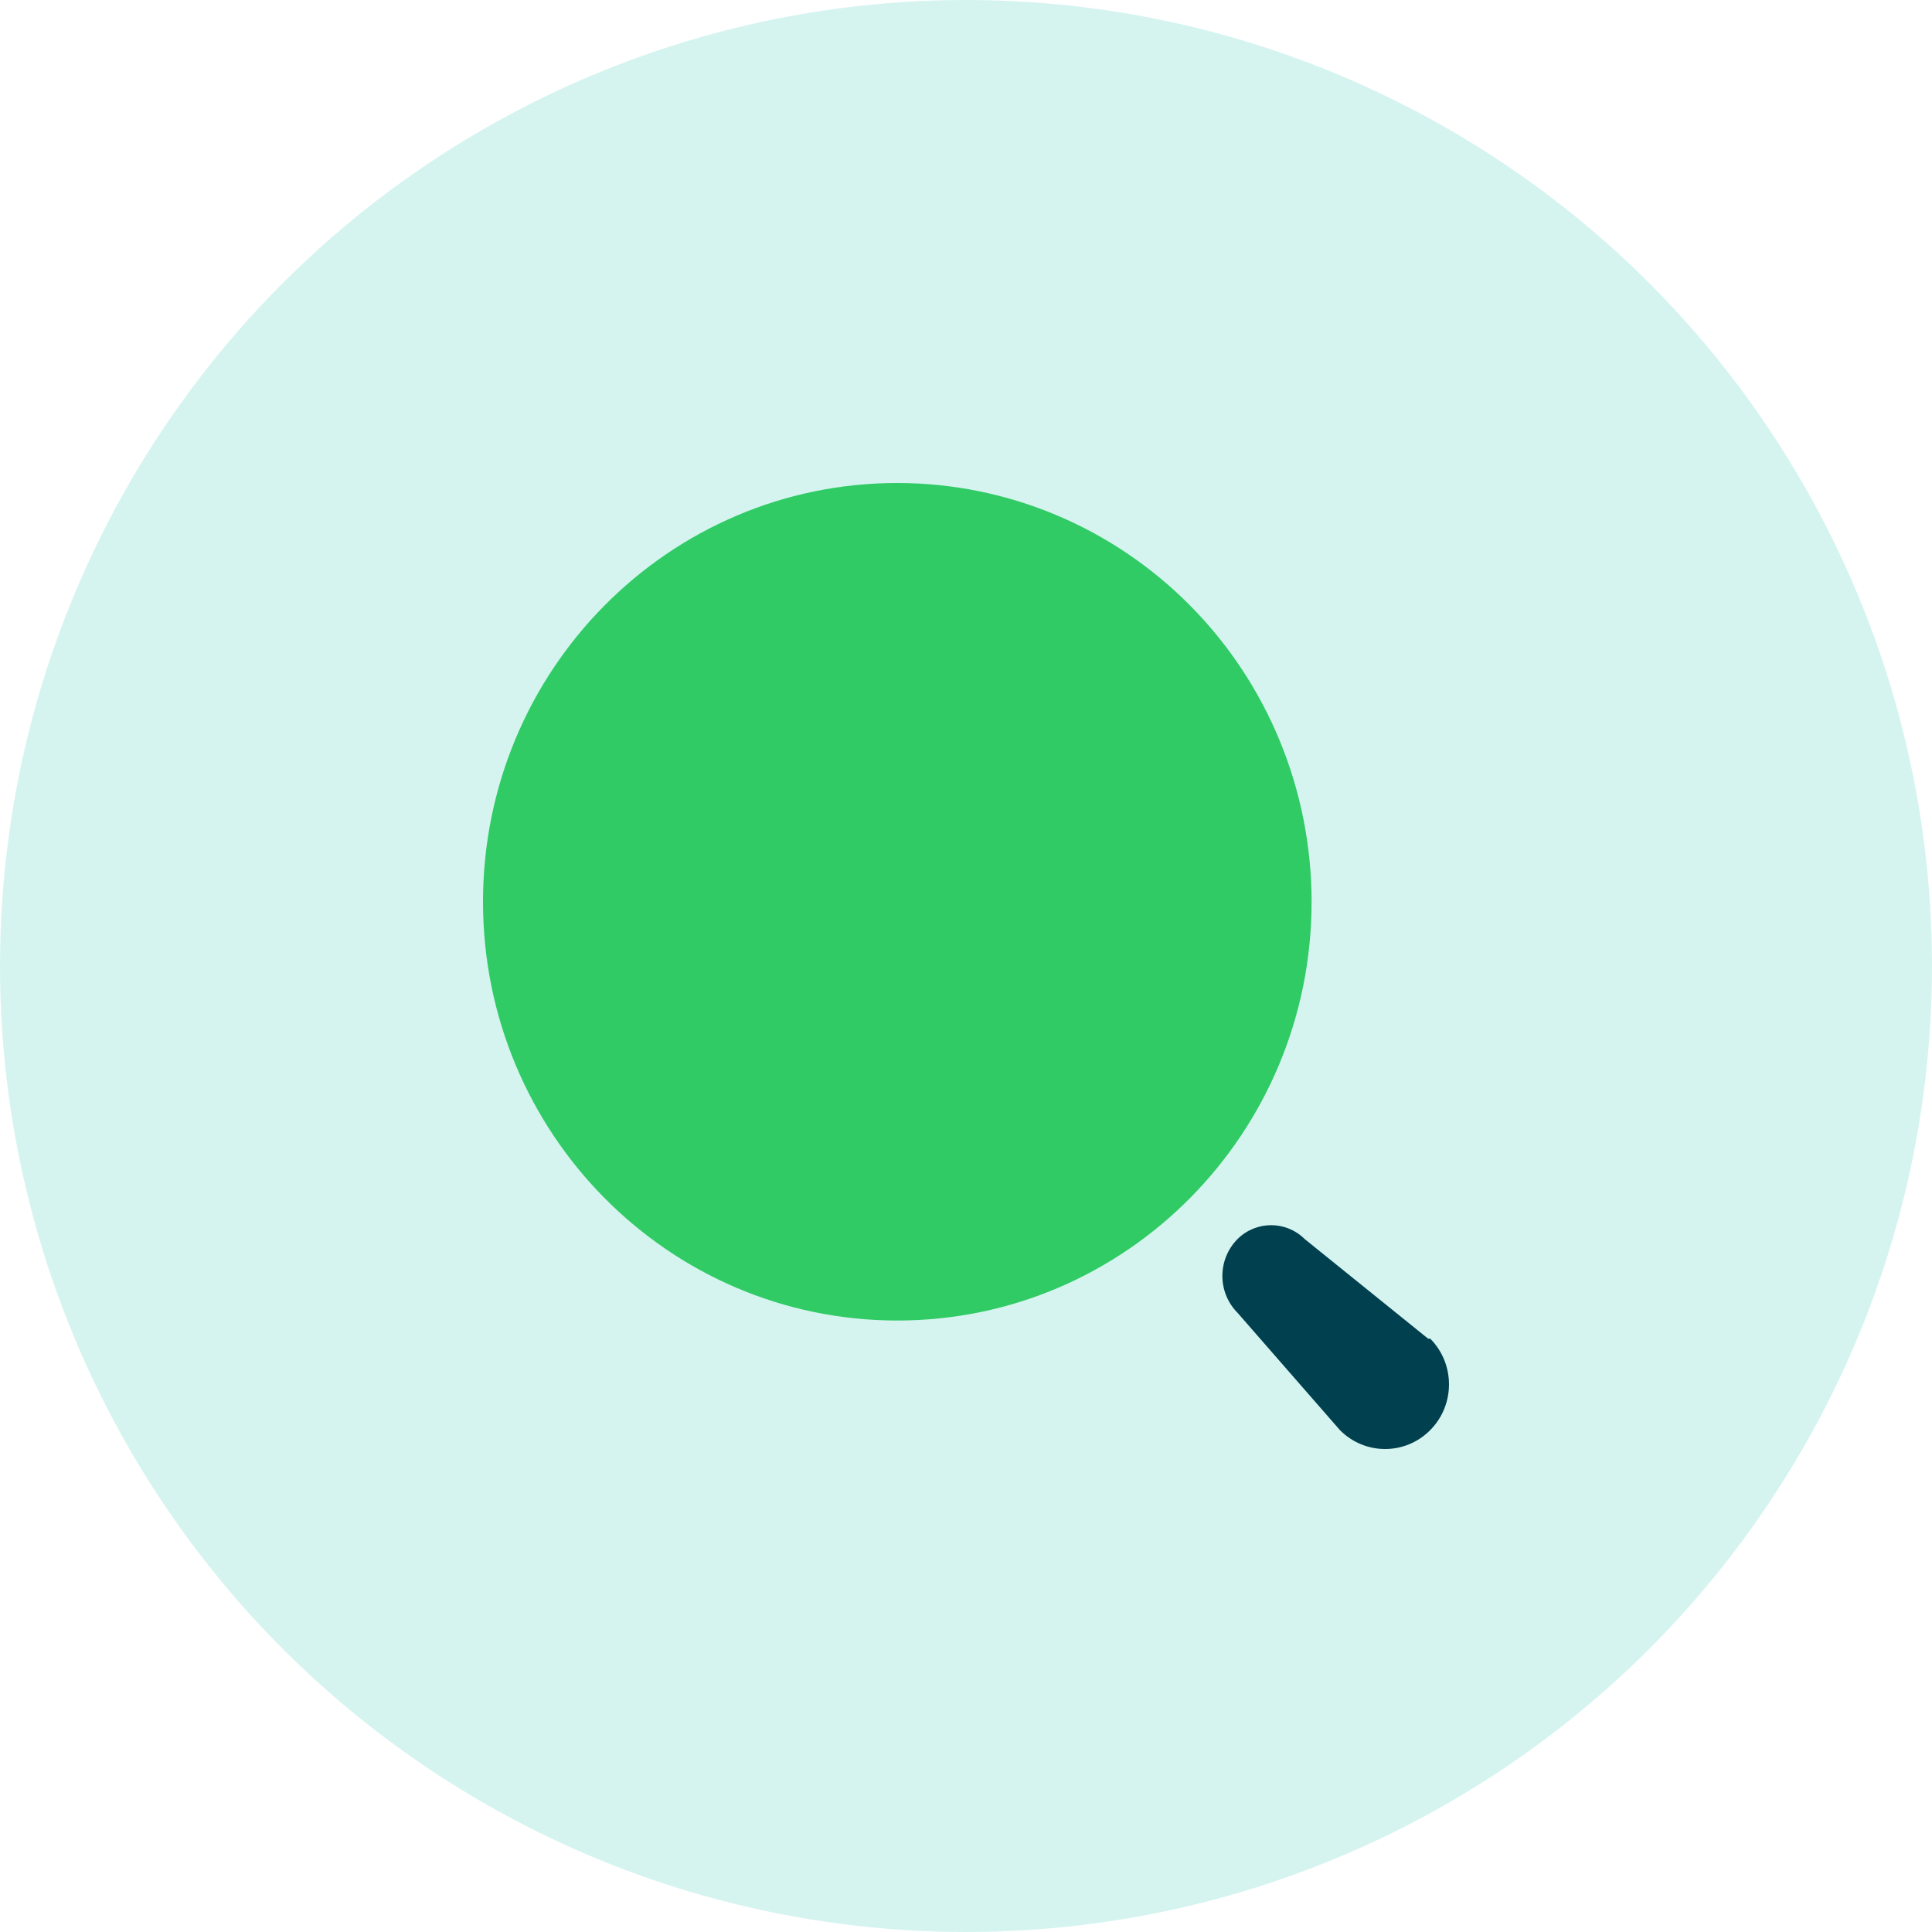 <svg width="40" height="40" viewBox="0 0 40 40" fill="none" xmlns="http://www.w3.org/2000/svg">
<circle opacity="0.2" cx="20" cy="20" r="20" fill="#30CBB8"/>
<path d="M18.578 10C13.84 10 10 13.882 10 18.67C10 23.458 13.84 27.34 18.578 27.34C23.315 27.34 27.155 23.458 27.155 18.67C27.155 16.371 26.252 14.165 24.643 12.54C23.034 10.914 20.853 10 18.578 10Z" fill="#30CB65"/>
<path d="M29.568 27.716L27.013 25.654C26.627 25.27 26.007 25.27 25.621 25.654C25.42 25.856 25.308 26.131 25.308 26.416C25.308 26.703 25.42 26.977 25.621 27.179V27.179V27.179L27.741 29.608C28.258 30.131 29.096 30.131 29.612 29.608C30.129 29.086 30.129 28.239 29.612 27.716H29.568Z" fill="#00404F"/>
</svg>
